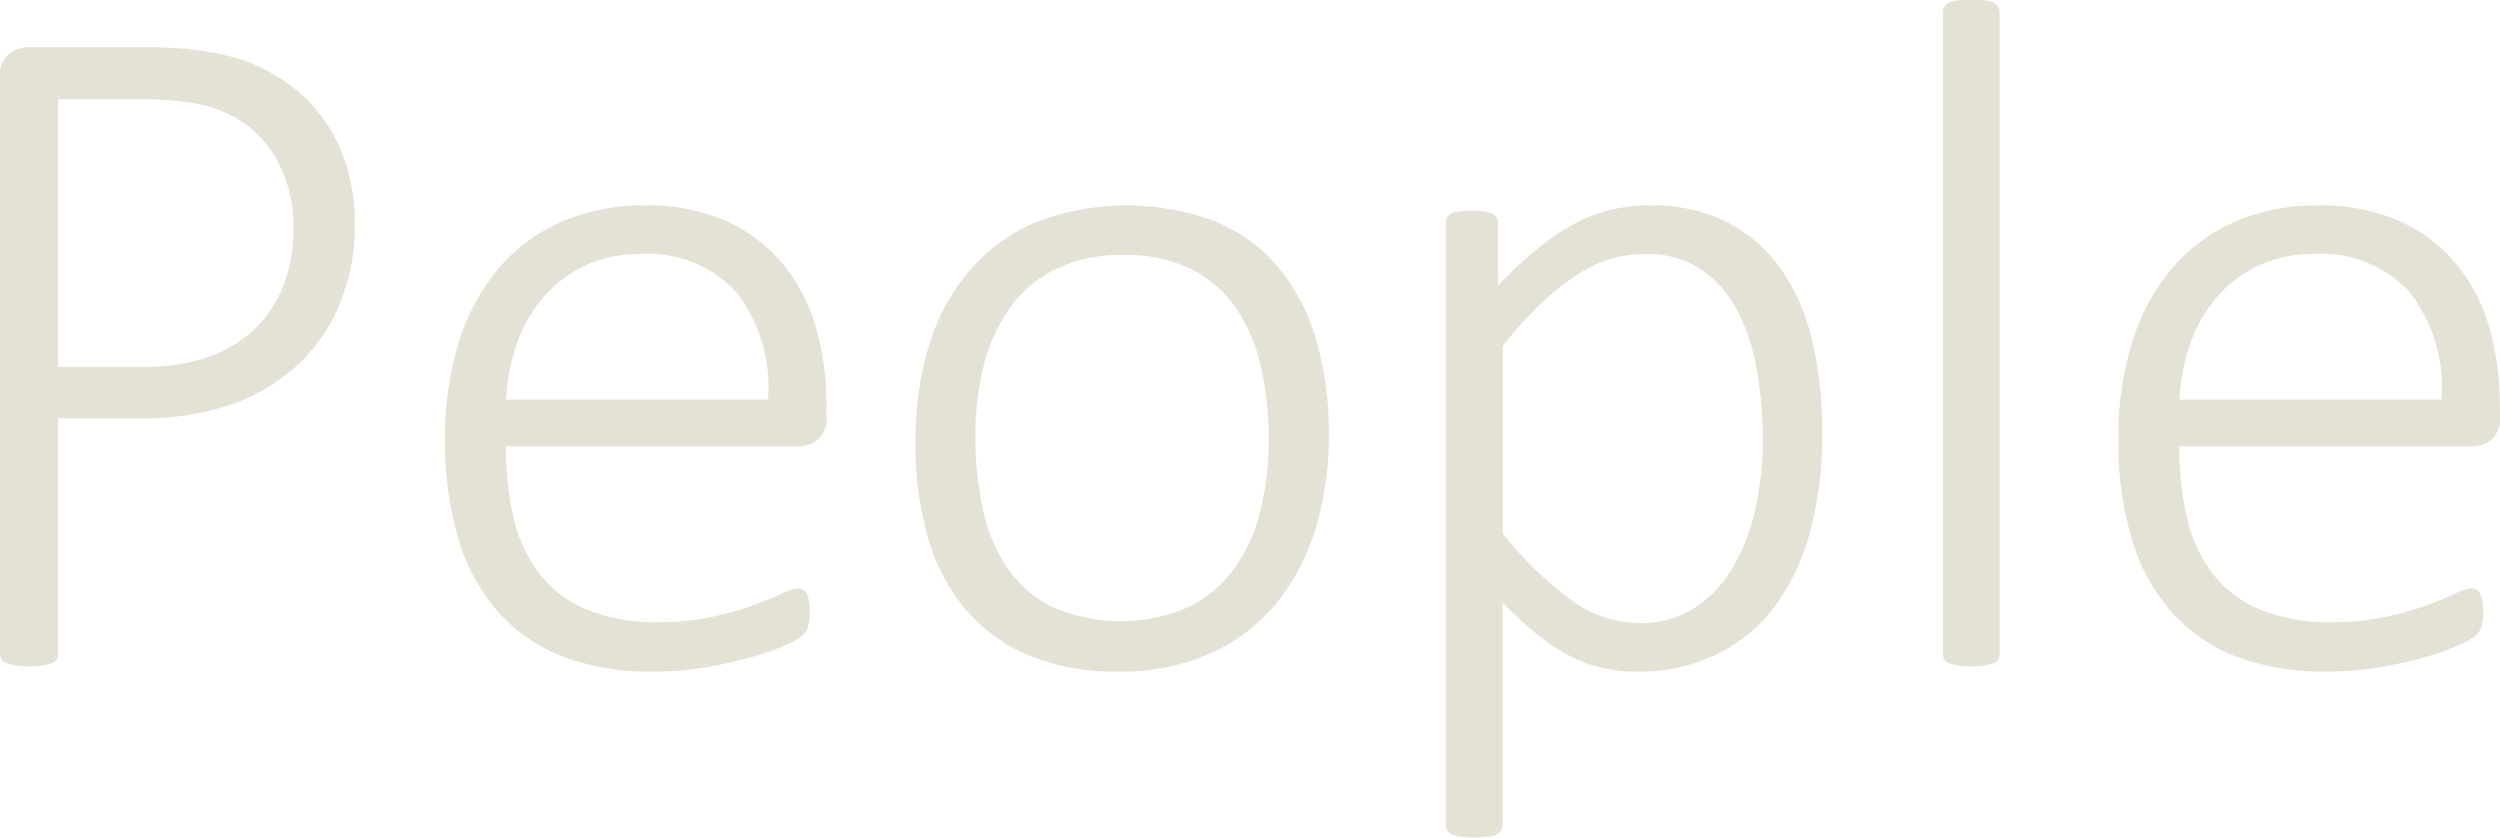<svg xmlns="http://www.w3.org/2000/svg" width="153.813" height="51.53" viewBox="0 0 153.813 51.53">
  <defs>
    <style>
      .cls-1 {
        fill: #e4e1d5;
        fill-rule: evenodd;
      }
    </style>
  </defs>
  <path id="ttl_people_alphabet.svg" class="cls-1" d="M540.793,1247.68a9.985,9.985,0,0,0-1.626-3.05,9.53,9.53,0,0,0-2.564-2.25,9.821,9.821,0,0,0-2.959-1.26,18.958,18.958,0,0,0-2.534-.44c-0.723-.07-1.465-0.11-2.227-0.11h-7.705a1.911,1.911,0,0,0-1.084.4,1.662,1.662,0,0,0-.557,1.45v35.48a0.6,0.6,0,0,0,.088.32,0.543,0.543,0,0,0,.293.23,2.436,2.436,0,0,0,.557.15,6.15,6.15,0,0,0,1.714,0,2.463,2.463,0,0,0,.542-0.15,0.547,0.547,0,0,0,.293-0.23,0.61,0.61,0,0,0,.087-0.32v-14.5h4.922a17.083,17.083,0,0,0,5.8-.88,11.784,11.784,0,0,0,4.073-2.46,10.779,10.779,0,0,0,2.563-3.78,12.752,12.752,0,0,0,.894-4.84A11.833,11.833,0,0,0,540.793,1247.68Zm-3.809,7.5a7.407,7.407,0,0,1-1.743,2.68,8.063,8.063,0,0,1-2.813,1.74,11.877,11.877,0,0,1-4.16.63h-5.157v-16.46H528.5a19.382,19.382,0,0,1,2.857.22,7.77,7.77,0,0,1,2.9,1.05,6.783,6.783,0,0,1,2.359,2.55,8.374,8.374,0,0,1,.967,4.18A9.474,9.474,0,0,1,536.984,1255.18Zm33.4,7.4a17.136,17.136,0,0,0-.63-4.69,10.758,10.758,0,0,0-1.992-3.91,9.6,9.6,0,0,0-3.472-2.68,11.774,11.774,0,0,0-5.1-1,12.683,12.683,0,0,0-5.054.98,10.74,10.74,0,0,0-3.882,2.84,12.879,12.879,0,0,0-2.475,4.53,19.535,19.535,0,0,0-.864,6.04,20.725,20.725,0,0,0,.835,6.18,11.95,11.95,0,0,0,2.446,4.46,10.191,10.191,0,0,0,3.984,2.73,15.077,15.077,0,0,0,5.45.92,20.276,20.276,0,0,0,3.5-.29,29,29,0,0,0,2.856-.66,13.819,13.819,0,0,0,1.993-.73,4.537,4.537,0,0,0,.908-0.52,1.269,1.269,0,0,0,.234-0.29,1.206,1.206,0,0,0,.132-0.31,2.672,2.672,0,0,0,.073-0.35,2.466,2.466,0,0,0,.03-0.39,5.206,5.206,0,0,0-.044-0.74,1.922,1.922,0,0,0-.132-0.48,0.607,0.607,0,0,0-.235-0.28,0.594,0.594,0,0,0-.322-0.08,2.659,2.659,0,0,0-.981.32q-0.688.315-1.758,0.72a19.314,19.314,0,0,1-2.534.71,15.13,15.13,0,0,1-3.311.33,11.167,11.167,0,0,1-4.395-.77,7.086,7.086,0,0,1-2.9-2.18,8.805,8.805,0,0,1-1.6-3.41,18.943,18.943,0,0,1-.483-4.46h18.076a1.893,1.893,0,0,0,1.084-.39,1.664,1.664,0,0,0,.557-1.45v-0.7Zm-19.717-.33a12.229,12.229,0,0,1,.644-3.38,8.824,8.824,0,0,1,1.6-2.86,7.674,7.674,0,0,1,6.05-2.72,7.312,7.312,0,0,1,5.889,2.37,9.528,9.528,0,0,1,1.933,6.59H550.667Zm49.821-3.75a12.3,12.3,0,0,0-2.344-4.43,9.917,9.917,0,0,0-3.882-2.8,15.6,15.6,0,0,0-11.118.11,11.149,11.149,0,0,0-4.058,3.04,12.92,12.92,0,0,0-2.432,4.61,20.094,20.094,0,0,0-.8,5.83,20.616,20.616,0,0,0,.776,5.89,11.961,11.961,0,0,0,2.344,4.44,10.272,10.272,0,0,0,3.9,2.81,13.989,13.989,0,0,0,5.434.98,13.5,13.5,0,0,0,5.655-1.1,11.1,11.1,0,0,0,4.058-3.06,13.286,13.286,0,0,0,2.446-4.63,19.7,19.7,0,0,0,.82-5.83A20.185,20.185,0,0,0,600.488,1258.5Zm-3.428,10.64a10.084,10.084,0,0,1-1.626,3.54,7.63,7.63,0,0,1-2.827,2.35,10.484,10.484,0,0,1-8.408-.06,7.373,7.373,0,0,1-2.754-2.46,10.456,10.456,0,0,1-1.465-3.62,20.9,20.9,0,0,1-.44-4.35,17.778,17.778,0,0,1,.528-4.43,10.3,10.3,0,0,1,1.626-3.55,7.462,7.462,0,0,1,2.827-2.36,9.155,9.155,0,0,1,4.1-.85,9.01,9.01,0,0,1,4.306.92,7.455,7.455,0,0,1,2.754,2.49,10.618,10.618,0,0,1,1.465,3.62,20.516,20.516,0,0,1,.44,4.31A17.825,17.825,0,0,1,597.06,1269.14Zm34.016-10.3a13.066,13.066,0,0,0-1.846-4.44,9.152,9.152,0,0,0-3.3-3,10.147,10.147,0,0,0-4.893-1.1,10.5,10.5,0,0,0-2.49.29,9.662,9.662,0,0,0-2.285.91,14.119,14.119,0,0,0-2.227,1.54,29.746,29.746,0,0,0-2.344,2.18v-3.84a0.684,0.684,0,0,0-.088-0.35,0.648,0.648,0,0,0-.293-0.23,2.02,2.02,0,0,0-.5-0.13,4.862,4.862,0,0,0-.732-0.05,5.186,5.186,0,0,0-.747.05,1.794,1.794,0,0,0-.5.13,0.559,0.559,0,0,0-.264.23,0.8,0.8,0,0,0-.073.35v37.04a0.728,0.728,0,0,0,.073.32,0.585,0.585,0,0,0,.278.25,1.721,1.721,0,0,0,.542.14,6.368,6.368,0,0,0,.835.05,6.641,6.641,0,0,0,.865-0.05,1.551,1.551,0,0,0,.527-0.14,0.691,0.691,0,0,0,.278-0.25,0.628,0.628,0,0,0,.088-0.32v-13.69a22.828,22.828,0,0,0,2.066,1.91,12.457,12.457,0,0,0,1.963,1.32,8.221,8.221,0,0,0,2.007.77,9.076,9.076,0,0,0,2.2.25,10.962,10.962,0,0,0,4.893-1.04A9.849,9.849,0,0,0,628.7,1275a13.392,13.392,0,0,0,2.2-4.63,23.192,23.192,0,0,0,.747-6.12A24.535,24.535,0,0,0,631.076,1258.84Zm-3.516,9.99a12.37,12.37,0,0,1-1.333,3.6,7.511,7.511,0,0,1-2.359,2.58,6,6,0,0,1-3.471.98,7.15,7.15,0,0,1-4.205-1.42,22.488,22.488,0,0,1-4.2-4.08v-11.55a24.933,24.933,0,0,1,2.4-2.65,15.586,15.586,0,0,1,2.2-1.74,8.15,8.15,0,0,1,2.065-.97,7.585,7.585,0,0,1,2.066-.29,5.956,5.956,0,0,1,3.5.97,6.963,6.963,0,0,1,2.227,2.57,12.563,12.563,0,0,1,1.186,3.68,25.52,25.52,0,0,1,.352,4.29A19.43,19.43,0,0,1,627.56,1268.83Zm15-30.42a0.637,0.637,0,0,0-.088-0.33,0.771,0.771,0,0,0-.278-0.25,1.823,1.823,0,0,0-.527-0.14,6.641,6.641,0,0,0-.865-0.05,6.368,6.368,0,0,0-.835.05,2.034,2.034,0,0,0-.542.14,0.634,0.634,0,0,0-.278.25,0.739,0.739,0,0,0-.073.33v39.49a0.7,0.7,0,0,0,.073.32,0.471,0.471,0,0,0,.278.23,2.447,2.447,0,0,0,.542.15,4.878,4.878,0,0,0,.835.06,5.1,5.1,0,0,0,.865-0.06,2.163,2.163,0,0,0,.527-0.15,0.54,0.54,0,0,0,.278-0.23,0.6,0.6,0,0,0,.088-0.32v-39.49Zm30.778,24.17a17.136,17.136,0,0,0-.63-4.69,10.758,10.758,0,0,0-1.992-3.91,9.6,9.6,0,0,0-3.472-2.68,11.774,11.774,0,0,0-5.1-1,12.683,12.683,0,0,0-5.054.98,10.74,10.74,0,0,0-3.882,2.84,12.879,12.879,0,0,0-2.475,4.53,19.534,19.534,0,0,0-.865,6.04,20.758,20.758,0,0,0,.835,6.18,11.965,11.965,0,0,0,2.447,4.46,10.191,10.191,0,0,0,3.984,2.73,15.077,15.077,0,0,0,5.45.92,20.285,20.285,0,0,0,3.5-.29,29,29,0,0,0,2.856-.66,13.819,13.819,0,0,0,1.993-.73,4.537,4.537,0,0,0,.908-0.52,1.269,1.269,0,0,0,.234-0.29,1.206,1.206,0,0,0,.132-0.31,2.672,2.672,0,0,0,.073-0.35,2.466,2.466,0,0,0,.03-0.39,5.206,5.206,0,0,0-.044-0.74,1.922,1.922,0,0,0-.132-0.48,0.607,0.607,0,0,0-.235-0.28,0.6,0.6,0,0,0-.322-0.08,2.659,2.659,0,0,0-.981.32q-0.689.315-1.758,0.72a19.314,19.314,0,0,1-2.534.71,15.13,15.13,0,0,1-3.311.33,11.167,11.167,0,0,1-4.395-.77,7.086,7.086,0,0,1-2.9-2.18,8.805,8.805,0,0,1-1.6-3.41,18.943,18.943,0,0,1-.483-4.46H671.7a1.893,1.893,0,0,0,1.084-.39,1.664,1.664,0,0,0,.557-1.45v-0.7Zm-19.717-.33a12.229,12.229,0,0,1,.644-3.38,8.824,8.824,0,0,1,1.6-2.86,7.674,7.674,0,0,1,6.05-2.72,7.312,7.312,0,0,1,5.889,2.37,9.528,9.528,0,0,1,1.933,6.59H653.622Z" transform="translate(-519.531 -1237.66)"/>
</svg>
